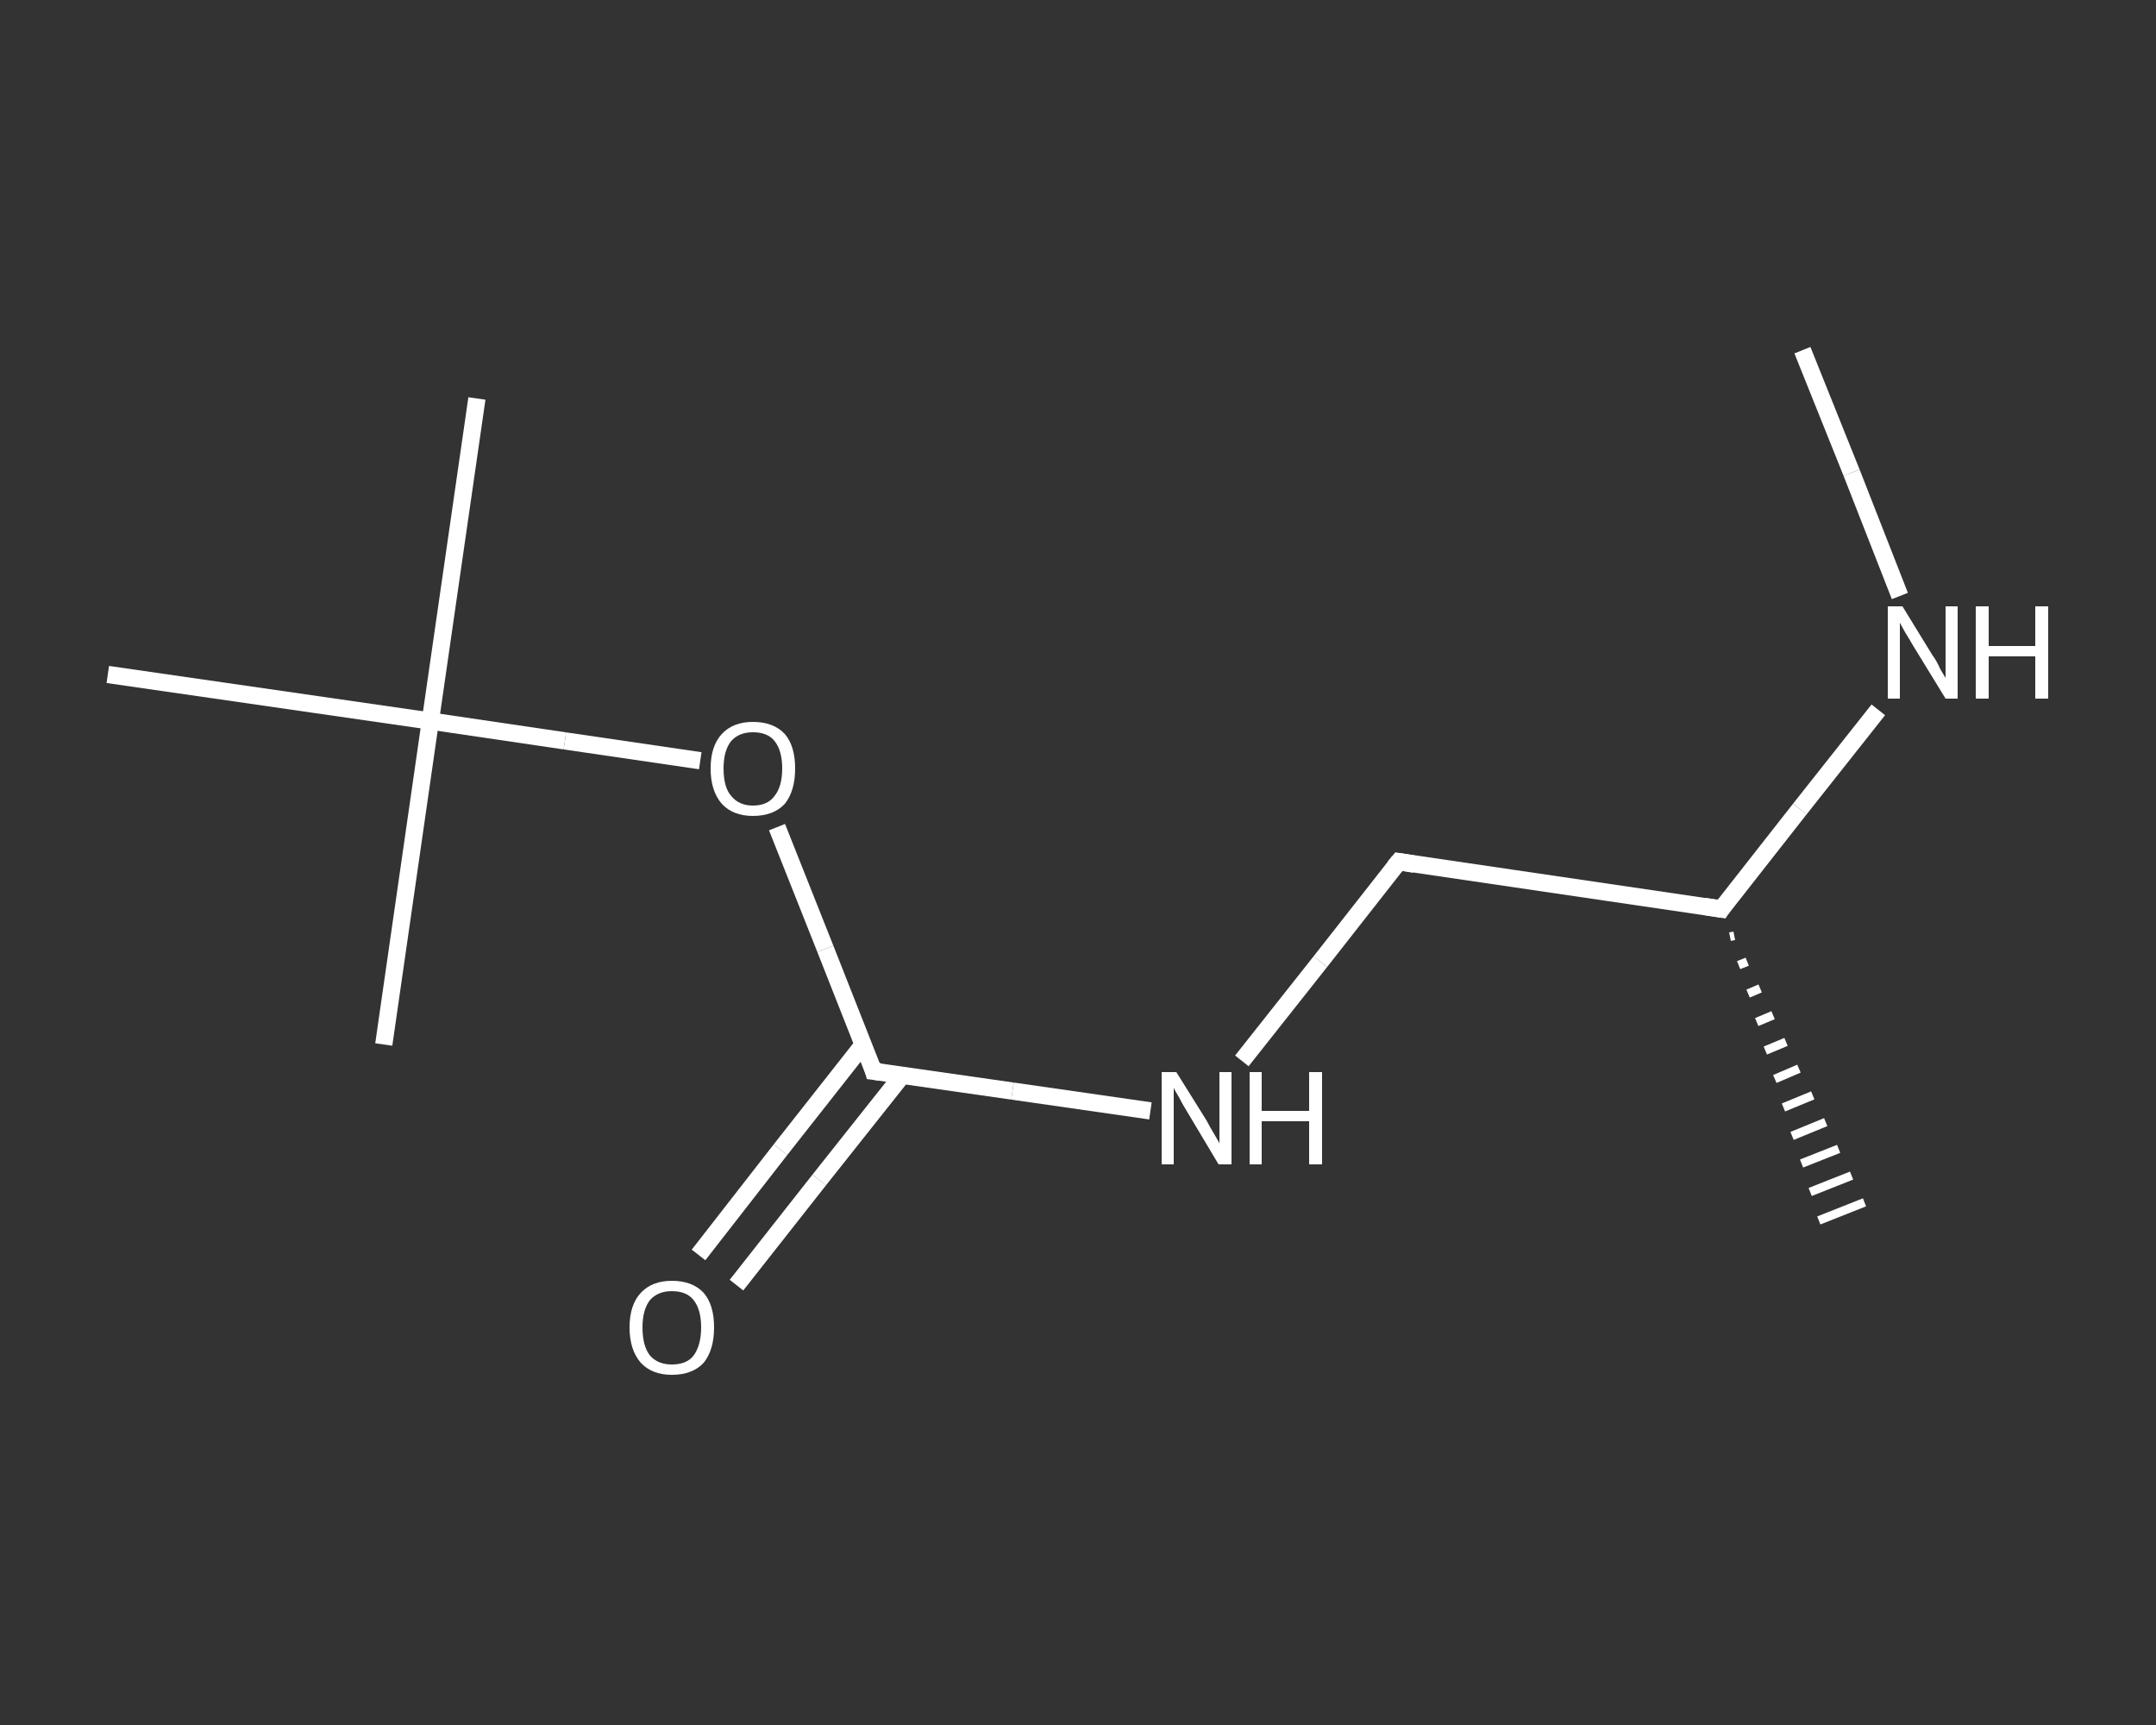 <?xml version='1.0' encoding='iso-8859-1'?>
<svg version='1.1' baseProfile='full'
              xmlns='http://www.w3.org/2000/svg'
                      xmlns:rdkit='http://www.rdkit.org/xml'
                      xmlns:xlink='http://www.w3.org/1999/xlink'
                  xml:space='preserve'
width='250px' height='200px' viewBox='0 0 250 200'>
<rect x="0" y="0" width="250" height="200" fill="#333333" stroke="none"/>
<!-- END OF HEADER -->
<rect style='opacity:1.0;fill:transparent;stroke:none' width='250.0' height='200.0' x='0.0' y='0.0'> </rect>
<path class='bond-0 atom-0 atom-1' d='M 209.0,40.6 L 214.7,54.8' style='fill:none;fill-rule:evenodd;stroke:#FFFFFF;stroke-width:2.0px;stroke-linecap:butt;stroke-linejoin:miter;stroke-opacity:1' />
<path class='bond-0 atom-0 atom-1' d='M 214.7,54.8 L 220.3,69.1' style='fill:none;fill-rule:evenodd;stroke:#FFFFFF;stroke-width:2.0px;stroke-linecap:butt;stroke-linejoin:miter;stroke-opacity:1' />
<path class='bond-1 atom-1 atom-2' d='M 217.8,82.3 L 208.7,93.8' style='fill:none;fill-rule:evenodd;stroke:#FFFFFF;stroke-width:2.0px;stroke-linecap:butt;stroke-linejoin:miter;stroke-opacity:1' />
<path class='bond-1 atom-1 atom-2' d='M 208.7,93.8 L 199.6,105.4' style='fill:none;fill-rule:evenodd;stroke:#FFFFFF;stroke-width:2.0px;stroke-linecap:butt;stroke-linejoin:miter;stroke-opacity:1' />
<path class='bond-2 atom-2 atom-3' d='M 201.1,108.5 L 200.6,108.6' style='fill:none;fill-rule:evenodd;stroke:#FFFFFF;stroke-width:1.0px;stroke-linecap:butt;stroke-linejoin:miter;stroke-opacity:1' />
<path class='bond-2 atom-2 atom-3' d='M 202.6,111.5 L 201.6,111.9' style='fill:none;fill-rule:evenodd;stroke:#FFFFFF;stroke-width:1.0px;stroke-linecap:butt;stroke-linejoin:miter;stroke-opacity:1' />
<path class='bond-2 atom-2 atom-3' d='M 204.1,114.6 L 202.7,115.2' style='fill:none;fill-rule:evenodd;stroke:#FFFFFF;stroke-width:1.0px;stroke-linecap:butt;stroke-linejoin:miter;stroke-opacity:1' />
<path class='bond-2 atom-2 atom-3' d='M 205.6,117.7 L 203.7,118.5' style='fill:none;fill-rule:evenodd;stroke:#FFFFFF;stroke-width:1.0px;stroke-linecap:butt;stroke-linejoin:miter;stroke-opacity:1' />
<path class='bond-2 atom-2 atom-3' d='M 207.1,120.8 L 204.7,121.8' style='fill:none;fill-rule:evenodd;stroke:#FFFFFF;stroke-width:1.0px;stroke-linecap:butt;stroke-linejoin:miter;stroke-opacity:1' />
<path class='bond-2 atom-2 atom-3' d='M 208.6,123.9 L 205.8,125.1' style='fill:none;fill-rule:evenodd;stroke:#FFFFFF;stroke-width:1.0px;stroke-linecap:butt;stroke-linejoin:miter;stroke-opacity:1' />
<path class='bond-2 atom-2 atom-3' d='M 210.2,127.0 L 206.8,128.4' style='fill:none;fill-rule:evenodd;stroke:#FFFFFF;stroke-width:1.0px;stroke-linecap:butt;stroke-linejoin:miter;stroke-opacity:1' />
<path class='bond-2 atom-2 atom-3' d='M 211.7,130.1 L 207.8,131.7' style='fill:none;fill-rule:evenodd;stroke:#FFFFFF;stroke-width:1.0px;stroke-linecap:butt;stroke-linejoin:miter;stroke-opacity:1' />
<path class='bond-2 atom-2 atom-3' d='M 213.2,133.2 L 208.9,134.9' style='fill:none;fill-rule:evenodd;stroke:#FFFFFF;stroke-width:1.0px;stroke-linecap:butt;stroke-linejoin:miter;stroke-opacity:1' />
<path class='bond-2 atom-2 atom-3' d='M 214.7,136.3 L 209.9,138.2' style='fill:none;fill-rule:evenodd;stroke:#FFFFFF;stroke-width:1.0px;stroke-linecap:butt;stroke-linejoin:miter;stroke-opacity:1' />
<path class='bond-2 atom-2 atom-3' d='M 216.2,139.4 L 210.9,141.5' style='fill:none;fill-rule:evenodd;stroke:#FFFFFF;stroke-width:1.0px;stroke-linecap:butt;stroke-linejoin:miter;stroke-opacity:1' />
<path class='bond-3 atom-2 atom-4' d='M 199.6,105.4 L 162.2,99.9' style='fill:none;fill-rule:evenodd;stroke:#FFFFFF;stroke-width:2.0px;stroke-linecap:butt;stroke-linejoin:miter;stroke-opacity:1' />
<path class='bond-4 atom-4 atom-5' d='M 162.2,99.9 L 153.1,111.5' style='fill:none;fill-rule:evenodd;stroke:#FFFFFF;stroke-width:2.0px;stroke-linecap:butt;stroke-linejoin:miter;stroke-opacity:1' />
<path class='bond-4 atom-4 atom-5' d='M 153.1,111.5 L 144.0,123.0' style='fill:none;fill-rule:evenodd;stroke:#FFFFFF;stroke-width:2.0px;stroke-linecap:butt;stroke-linejoin:miter;stroke-opacity:1' />
<path class='bond-5 atom-5 atom-6' d='M 133.4,128.8 L 117.4,126.5' style='fill:none;fill-rule:evenodd;stroke:#FFFFFF;stroke-width:2.0px;stroke-linecap:butt;stroke-linejoin:miter;stroke-opacity:1' />
<path class='bond-5 atom-5 atom-6' d='M 117.4,126.5 L 101.3,124.2' style='fill:none;fill-rule:evenodd;stroke:#FFFFFF;stroke-width:2.0px;stroke-linecap:butt;stroke-linejoin:miter;stroke-opacity:1' />
<path class='bond-6 atom-6 atom-7' d='M 100.1,121.1 L 90.5,133.3' style='fill:none;fill-rule:evenodd;stroke:#FFFFFF;stroke-width:2.0px;stroke-linecap:butt;stroke-linejoin:miter;stroke-opacity:1' />
<path class='bond-6 atom-6 atom-7' d='M 90.5,133.3 L 81.0,145.5' style='fill:none;fill-rule:evenodd;stroke:#FFFFFF;stroke-width:2.0px;stroke-linecap:butt;stroke-linejoin:miter;stroke-opacity:1' />
<path class='bond-6 atom-6 atom-7' d='M 104.6,124.7 L 95.0,136.8' style='fill:none;fill-rule:evenodd;stroke:#FFFFFF;stroke-width:2.0px;stroke-linecap:butt;stroke-linejoin:miter;stroke-opacity:1' />
<path class='bond-6 atom-6 atom-7' d='M 95.0,136.8 L 85.4,149.0' style='fill:none;fill-rule:evenodd;stroke:#FFFFFF;stroke-width:2.0px;stroke-linecap:butt;stroke-linejoin:miter;stroke-opacity:1' />
<path class='bond-7 atom-6 atom-8' d='M 101.3,124.2 L 95.7,110.0' style='fill:none;fill-rule:evenodd;stroke:#FFFFFF;stroke-width:2.0px;stroke-linecap:butt;stroke-linejoin:miter;stroke-opacity:1' />
<path class='bond-7 atom-6 atom-8' d='M 95.7,110.0 L 90.1,95.9' style='fill:none;fill-rule:evenodd;stroke:#FFFFFF;stroke-width:2.0px;stroke-linecap:butt;stroke-linejoin:miter;stroke-opacity:1' />
<path class='bond-8 atom-8 atom-9' d='M 81.2,88.2 L 65.5,85.9' style='fill:none;fill-rule:evenodd;stroke:#FFFFFF;stroke-width:2.0px;stroke-linecap:butt;stroke-linejoin:miter;stroke-opacity:1' />
<path class='bond-8 atom-8 atom-9' d='M 65.5,85.9 L 49.9,83.6' style='fill:none;fill-rule:evenodd;stroke:#FFFFFF;stroke-width:2.0px;stroke-linecap:butt;stroke-linejoin:miter;stroke-opacity:1' />
<path class='bond-9 atom-9 atom-10' d='M 49.9,83.6 L 55.3,46.2' style='fill:none;fill-rule:evenodd;stroke:#FFFFFF;stroke-width:2.0px;stroke-linecap:butt;stroke-linejoin:miter;stroke-opacity:1' />
<path class='bond-10 atom-9 atom-11' d='M 49.9,83.6 L 44.5,121.1' style='fill:none;fill-rule:evenodd;stroke:#FFFFFF;stroke-width:2.0px;stroke-linecap:butt;stroke-linejoin:miter;stroke-opacity:1' />
<path class='bond-11 atom-9 atom-12' d='M 49.9,83.6 L 12.5,78.2' style='fill:none;fill-rule:evenodd;stroke:#FFFFFF;stroke-width:2.0px;stroke-linecap:butt;stroke-linejoin:miter;stroke-opacity:1' />
<path d='M 200.0,104.8 L 199.6,105.4 L 197.7,105.1' style='fill:none;stroke:#FFFFFF;stroke-width:2.0px;stroke-linecap:butt;stroke-linejoin:miter;stroke-opacity:1;' />
<path d='M 164.0,100.2 L 162.2,99.9 L 161.7,100.5' style='fill:none;stroke:#FFFFFF;stroke-width:2.0px;stroke-linecap:butt;stroke-linejoin:miter;stroke-opacity:1;' />
<path d='M 102.1,124.3 L 101.3,124.2 L 101.1,123.5' style='fill:none;stroke:#FFFFFF;stroke-width:2.0px;stroke-linecap:butt;stroke-linejoin:miter;stroke-opacity:1;' />
<path class='atom-1' d='M 220.6 70.3
L 224.1 76.0
Q 224.5 76.5, 225.0 77.6
Q 225.6 78.6, 225.6 78.6
L 225.6 70.3
L 227.0 70.3
L 227.0 81.0
L 225.6 81.0
L 221.8 74.8
Q 221.4 74.1, 220.9 73.3
Q 220.4 72.4, 220.3 72.2
L 220.3 81.0
L 218.9 81.0
L 218.9 70.3
L 220.6 70.3
' fill='#FFFFFF'/>
<path class='atom-1' d='M 229.1 70.3
L 230.6 70.3
L 230.6 74.9
L 236.0 74.9
L 236.0 70.3
L 237.5 70.3
L 237.5 81.0
L 236.0 81.0
L 236.0 76.1
L 230.6 76.1
L 230.6 81.0
L 229.1 81.0
L 229.1 70.3
' fill='#FFFFFF'/>
<path class='atom-5' d='M 136.4 124.3
L 139.9 129.9
Q 140.2 130.5, 140.8 131.5
Q 141.4 132.5, 141.4 132.6
L 141.4 124.3
L 142.8 124.3
L 142.8 135.0
L 141.3 135.0
L 137.6 128.8
Q 137.1 128.0, 136.7 127.2
Q 136.2 126.4, 136.1 126.1
L 136.1 135.0
L 134.7 135.0
L 134.7 124.3
L 136.4 124.3
' fill='#FFFFFF'/>
<path class='atom-5' d='M 144.9 124.3
L 146.3 124.3
L 146.3 128.8
L 151.8 128.8
L 151.8 124.3
L 153.3 124.3
L 153.3 135.0
L 151.8 135.0
L 151.8 130.0
L 146.3 130.0
L 146.3 135.0
L 144.9 135.0
L 144.9 124.3
' fill='#FFFFFF'/>
<path class='atom-7' d='M 73.0 153.9
Q 73.0 151.3, 74.3 149.9
Q 75.6 148.5, 77.9 148.5
Q 80.3 148.5, 81.6 149.9
Q 82.8 151.3, 82.8 153.9
Q 82.8 156.5, 81.6 158.0
Q 80.3 159.4, 77.9 159.4
Q 75.6 159.4, 74.3 158.0
Q 73.0 156.5, 73.0 153.9
M 77.9 158.2
Q 79.6 158.2, 80.4 157.2
Q 81.3 156.0, 81.3 153.9
Q 81.3 151.8, 80.4 150.7
Q 79.6 149.7, 77.9 149.7
Q 76.3 149.7, 75.4 150.7
Q 74.5 151.8, 74.5 153.9
Q 74.5 156.1, 75.4 157.2
Q 76.3 158.2, 77.9 158.2
' fill='#FFFFFF'/>
<path class='atom-8' d='M 82.4 89.1
Q 82.4 86.5, 83.7 85.1
Q 85.0 83.7, 87.3 83.7
Q 89.7 83.7, 91.0 85.1
Q 92.2 86.5, 92.2 89.1
Q 92.2 91.7, 91.0 93.2
Q 89.7 94.6, 87.3 94.6
Q 85.0 94.6, 83.7 93.2
Q 82.4 91.7, 82.4 89.1
M 87.3 93.4
Q 89.0 93.4, 89.8 92.3
Q 90.7 91.2, 90.7 89.1
Q 90.7 87.0, 89.8 85.9
Q 89.0 84.9, 87.3 84.9
Q 85.7 84.9, 84.8 85.9
Q 83.9 87.0, 83.9 89.1
Q 83.9 91.3, 84.8 92.3
Q 85.7 93.4, 87.3 93.4
' fill='#FFFFFF'/>
</svg>
